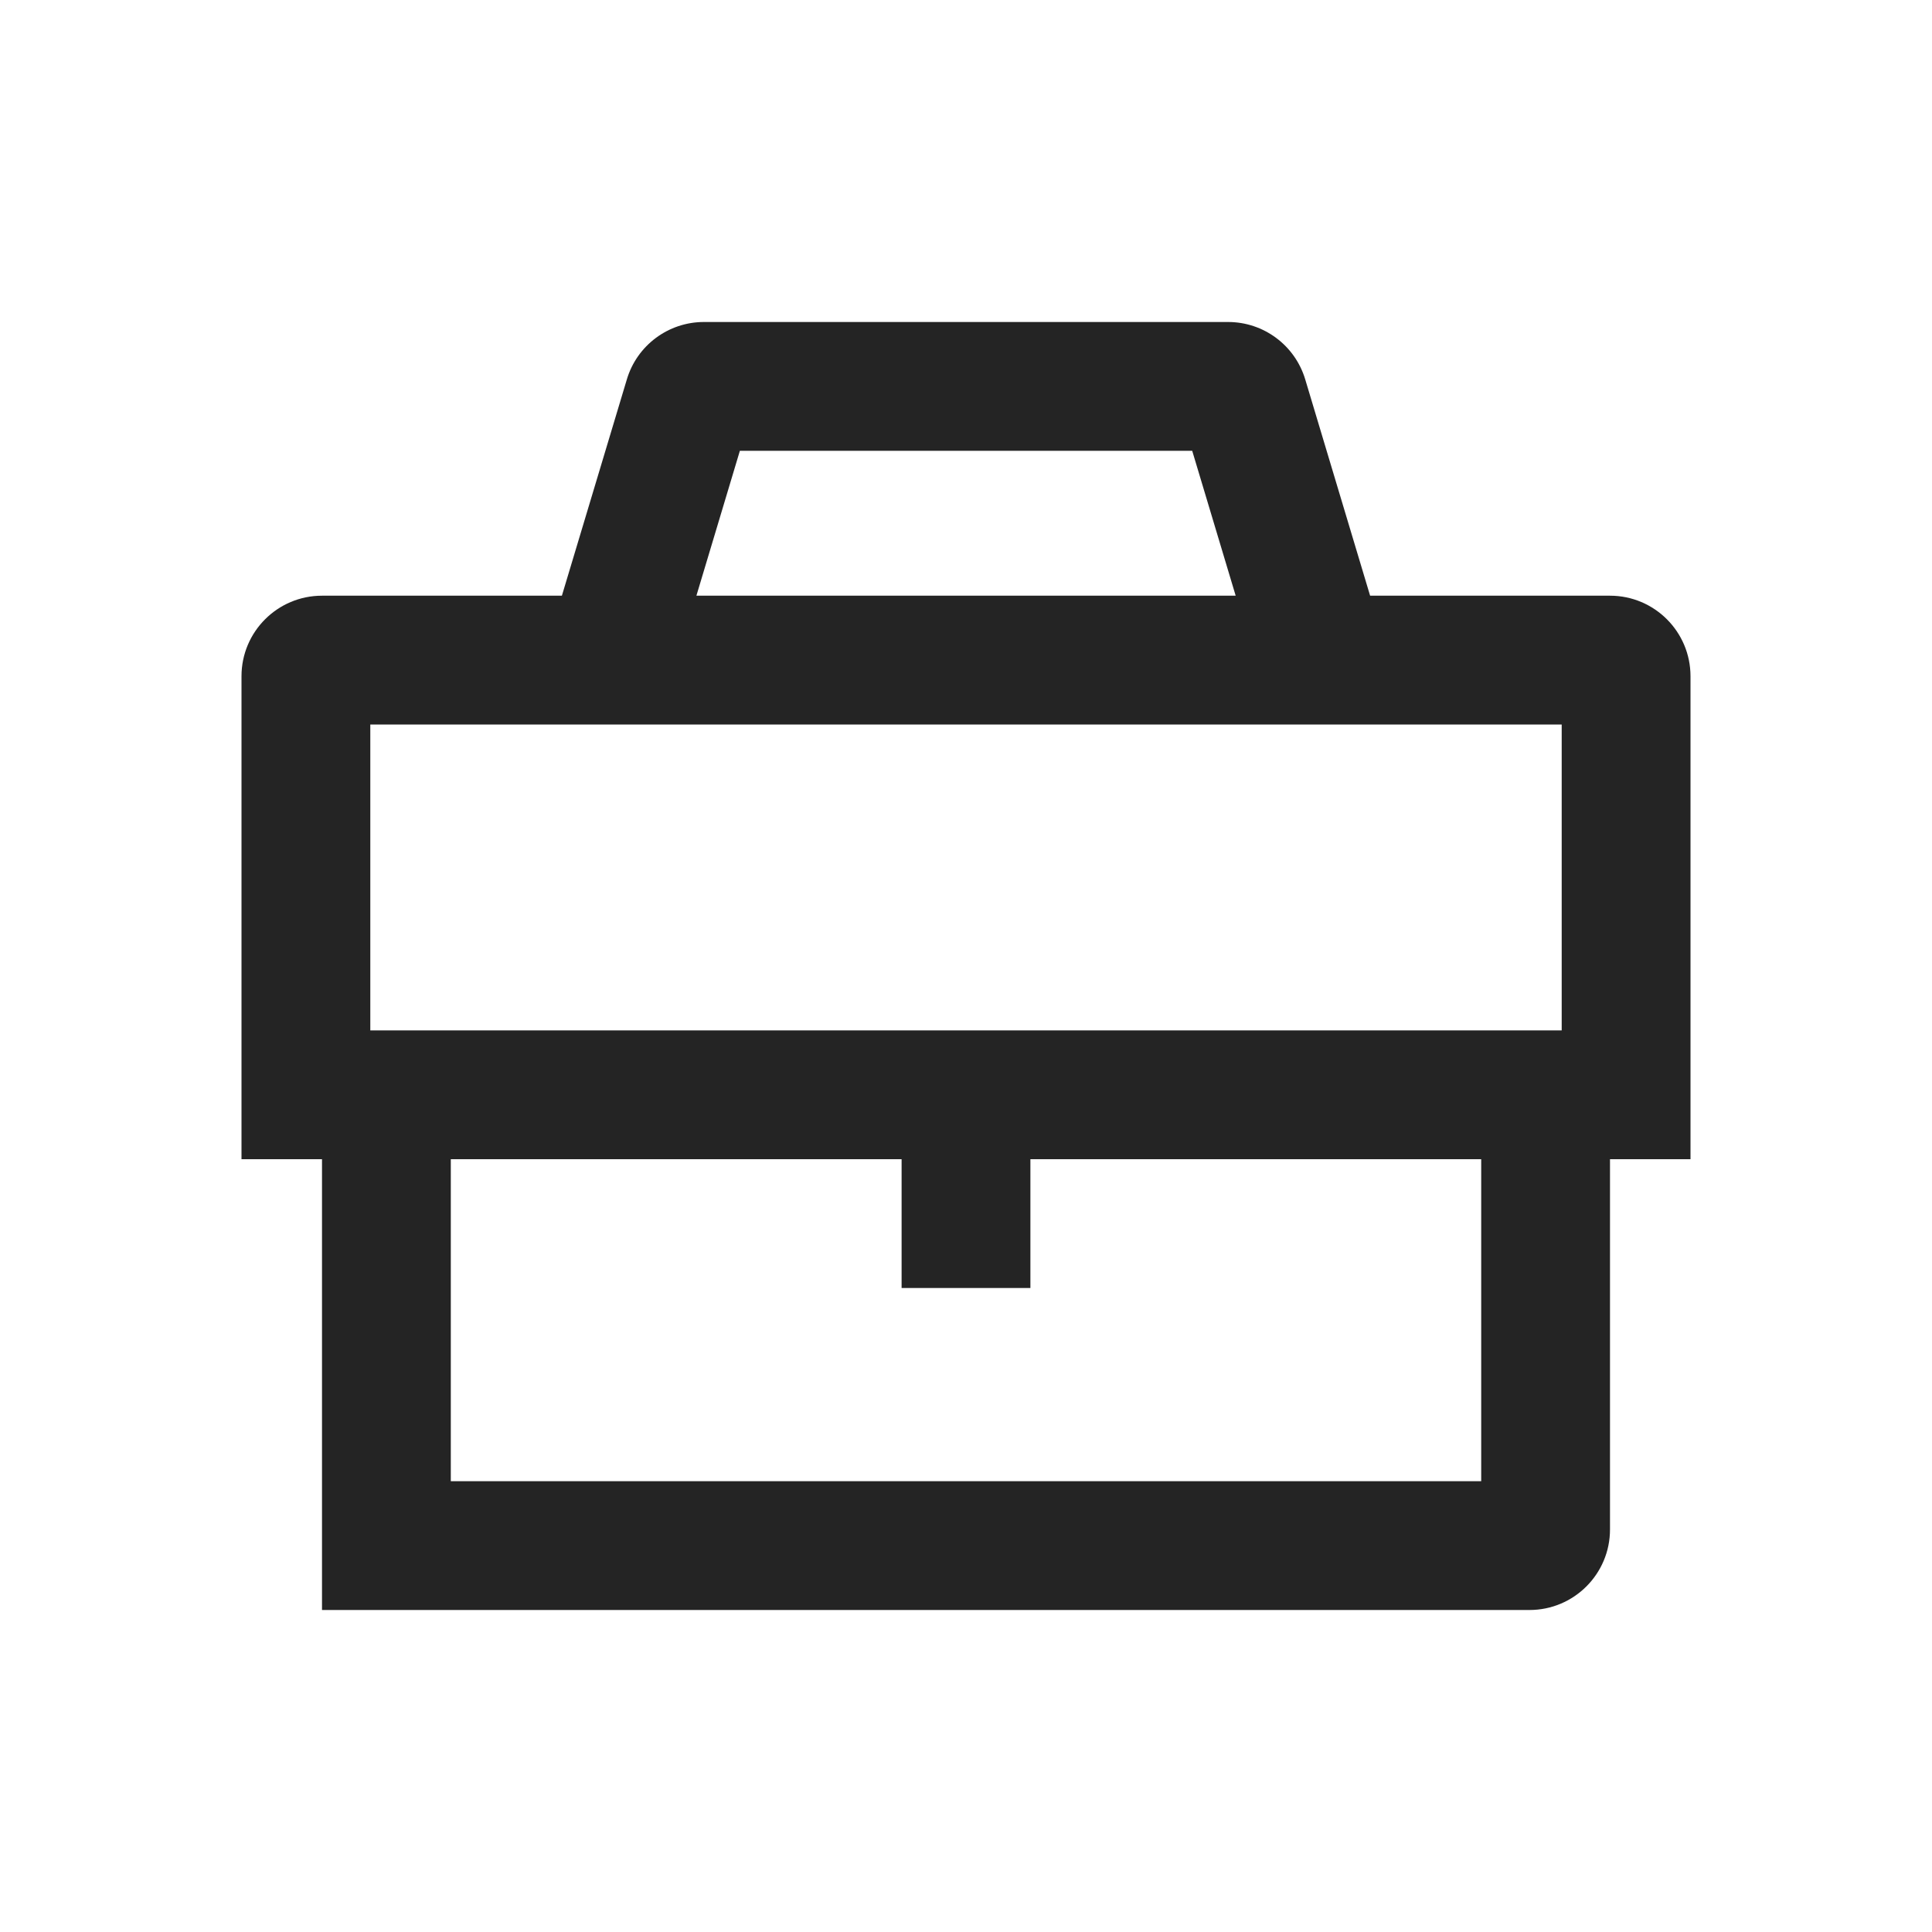 <svg width="24" height="24" viewBox="0 0 24 24" fill="none" xmlns="http://www.w3.org/2000/svg">
<path fill-rule="evenodd" clip-rule="evenodd" d="M8.651 7.4L9.191 5.6H14.81L15.35 7.4H8.651ZM16.214 4.713L17.02 7.4L17.02 7.4H20C20.552 7.4 21 7.848 21 8.4V12.8V14.4H20V19C20 19.552 19.552 20 19 20H5.6H4V18.4V14.4H3V12.8V8.4C3 7.848 3.448 7.4 4 7.4H6.98L6.98 7.4L7.787 4.713C7.913 4.29 8.303 4 8.744 4H15.256C15.698 4 16.087 4.29 16.214 4.713ZM4.6 12.8V9H19.4V12.8H4.6ZM5.6 14.4V18.4H18.4V14.4H12.8V16H11.2V14.4H5.6Z" fill="#1A1A1A" fill-opacity="0.95"/>
</svg>
